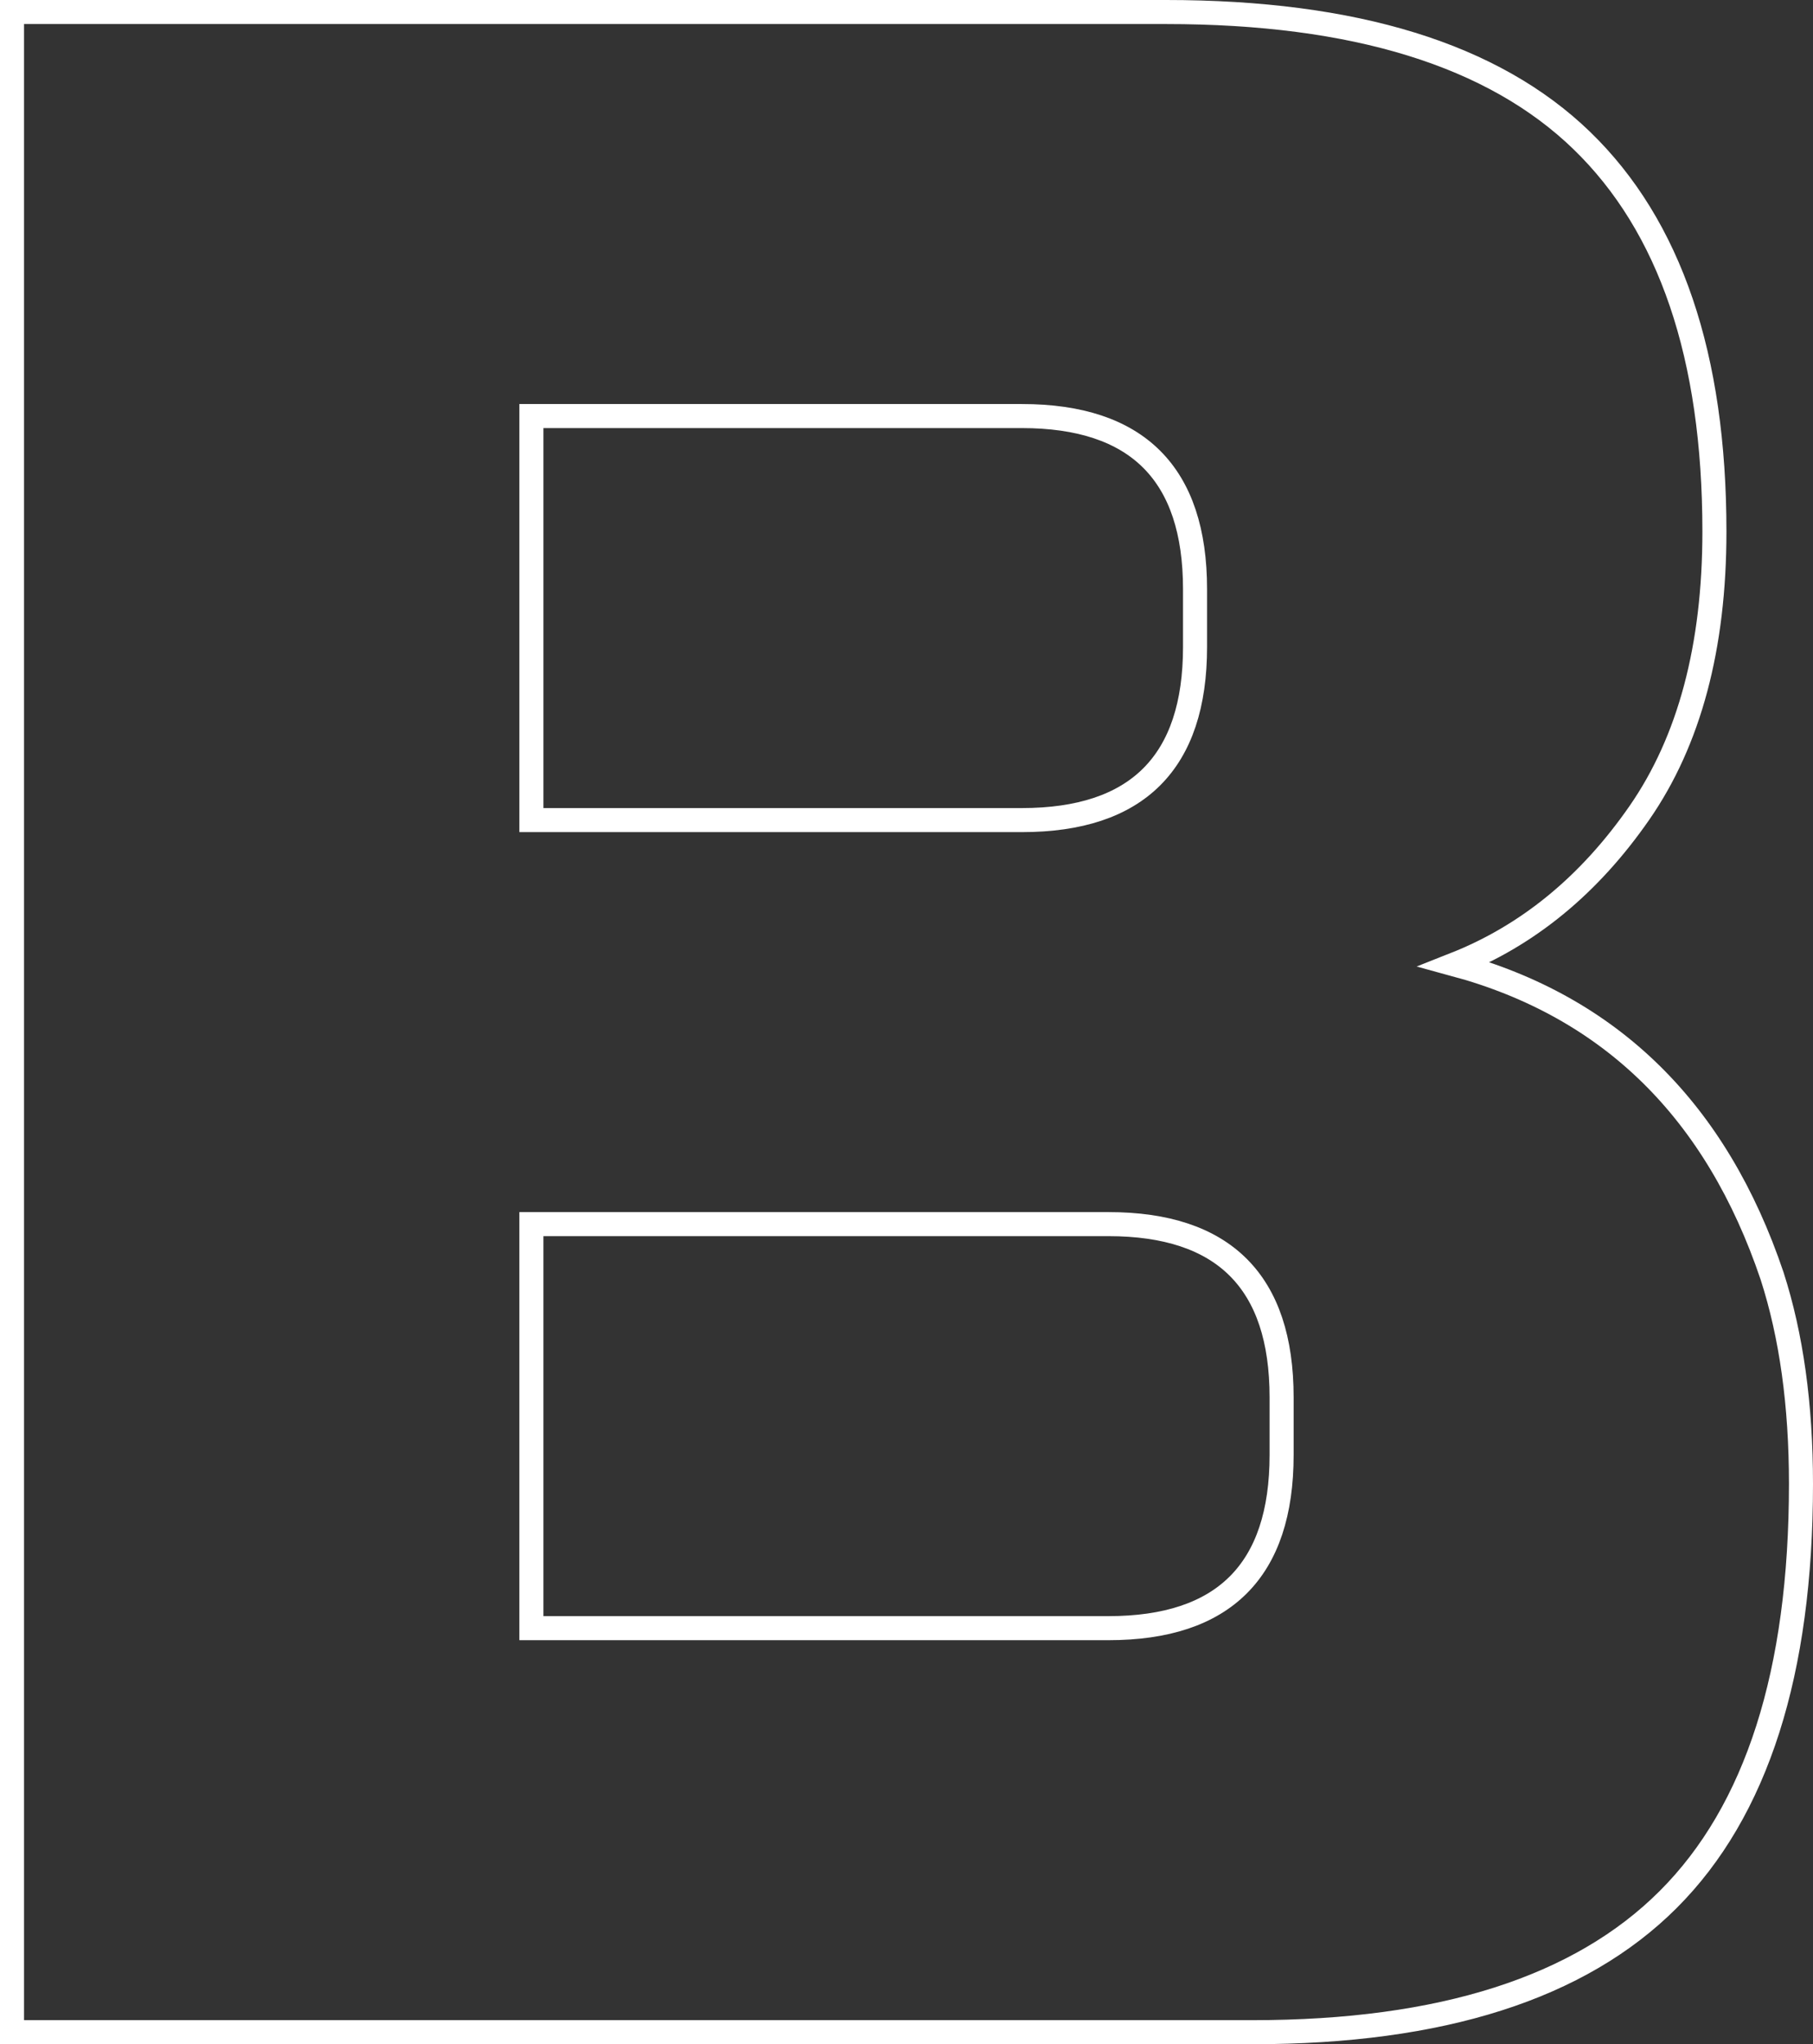 <?xml version="1.0" encoding="UTF-8"?>
<svg id="_レイヤー_2" data-name="レイヤー 2" xmlns="http://www.w3.org/2000/svg" viewBox="0 0 75.4 85">
  <rect x="0" y="0" width="75.4" height="85" fill="#333333" stroke="none"/>
  <defs>
    <style>
      .cls-1 {
        fill: none;
        stroke: #fff;
        stroke-miterlimit: 10;
      }
    </style>
  </defs>
  <g id="pc">
    <path class="cls-1" d="m.5.5h48c7.84,0,13.6,1.78,17.28,5.34,3.68,3.56,5.52,8.98,5.52,16.26,0,4.8-1.04,8.7-3.12,11.7-2.08,3-4.64,5.1-7.68,6.3,6.48,1.76,10.88,6.08,13.2,12.96.8,2.48,1.2,5.36,1.2,8.64,0,7.84-1.84,13.6-5.52,17.28-3.68,3.68-9.44,5.52-17.28,5.52H.5V.5Zm49.2,24c0-4.8-2.4-7.2-7.2-7.2h-20.4v16.8h20.4c4.8,0,7.2-2.4,7.2-7.2v-2.4Zm3.6,33.6c0-4.8-2.4-7.2-7.2-7.2h-24v16.8h24c4.8,0,7.2-2.4,7.2-7.2v-2.4Z"/>
  </g>
</svg>